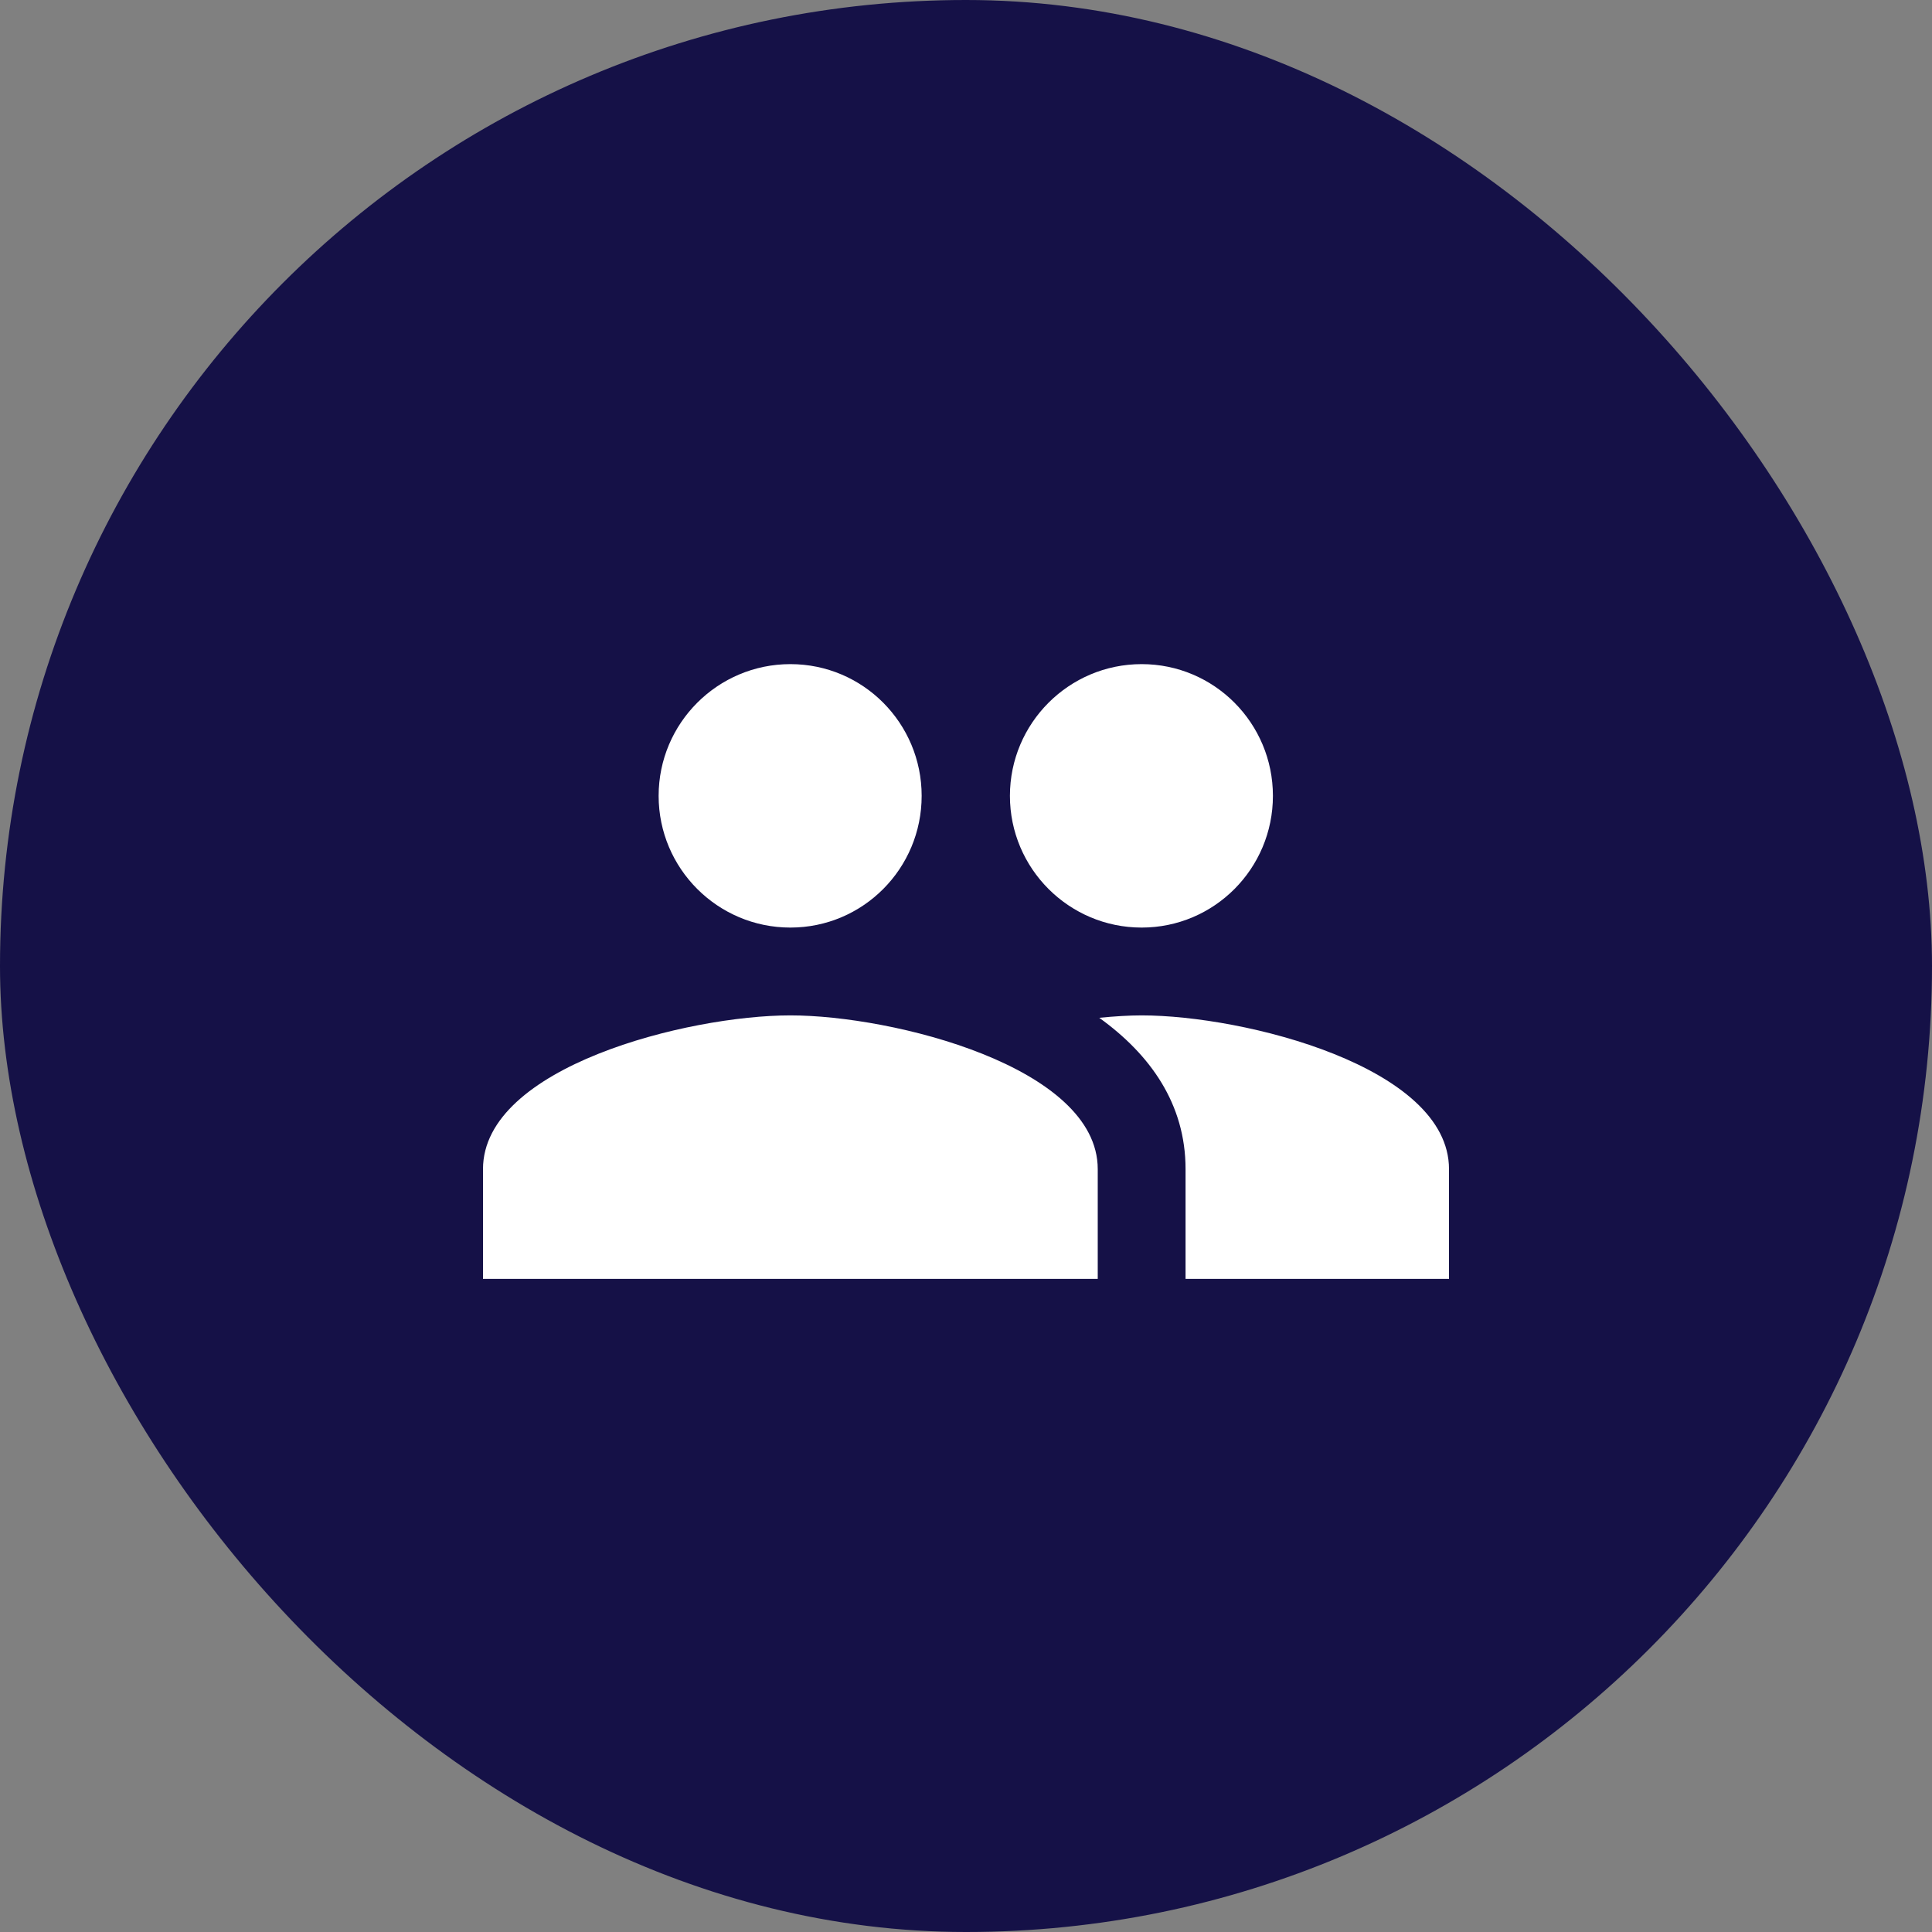<?xml version="1.0" encoding="UTF-8"?> <svg xmlns="http://www.w3.org/2000/svg" width="64" height="64" viewBox="0 0 64 64" fill="none"><rect x="0" y="0" width="64" height="64" fill="#808080" stroke="none"/><rect width="64" height="64" rx="32" fill="#151147"></rect><path d="M37.818 30.727C40.225 30.727 42.167 28.771 42.167 26.364C42.167 23.956 40.225 22 37.818 22C35.411 22 33.455 23.956 33.455 26.364C33.455 28.771 35.411 30.727 37.818 30.727ZM26.182 30.727C28.589 30.727 30.531 28.771 30.531 26.364C30.531 23.956 28.589 22 26.182 22C23.774 22 21.818 23.956 21.818 26.364C21.818 28.771 23.774 30.727 26.182 30.727ZM26.182 33.636C22.785 33.636 16 35.338 16 38.727V42.364H36.364V38.727C36.364 35.338 29.578 33.636 26.182 33.636ZM37.818 33.636C37.396 33.636 36.924 33.666 36.414 33.716C38.102 34.931 39.273 36.567 39.273 38.727V42.364H48V38.727C48 35.338 41.215 33.636 37.818 33.636Z" fill="white"></path></svg> 